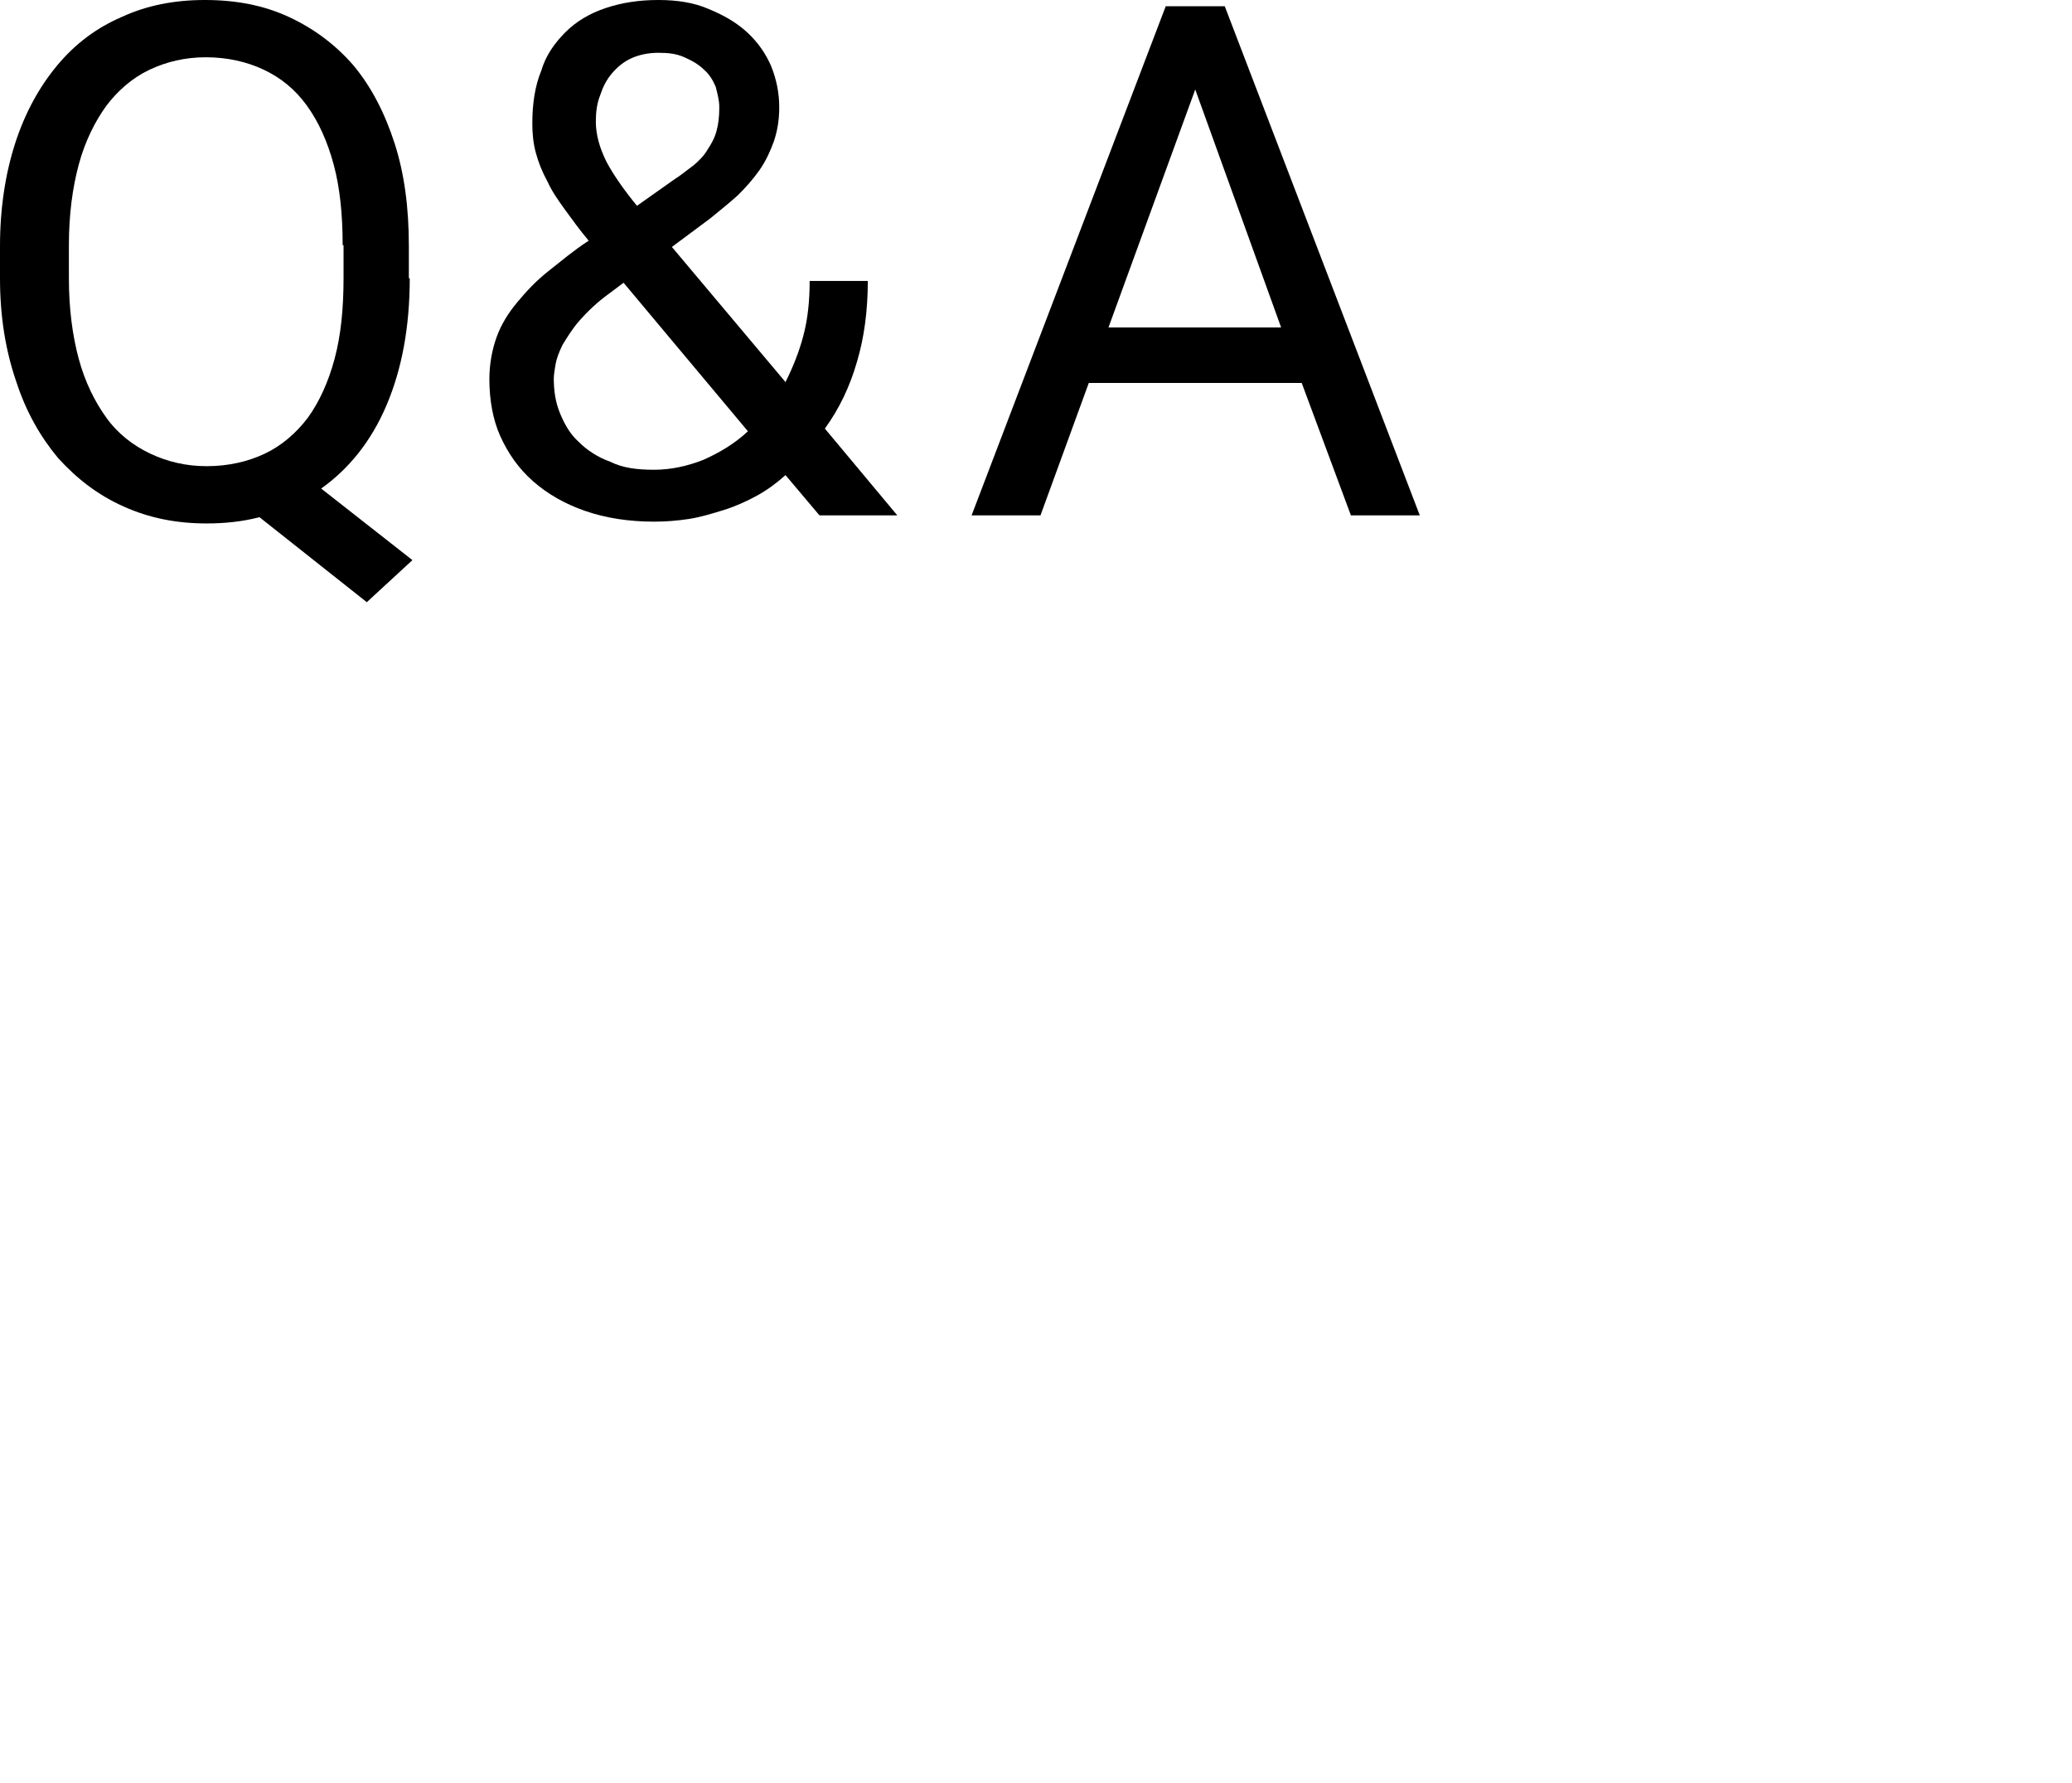 <?xml version="1.0" encoding="utf-8"?>
<!-- Generator: Adobe Illustrator 22.0.1, SVG Export Plug-In . SVG Version: 6.00 Build 0)  -->
<svg version="1.1" id="圖層_1" xmlns="http://www.w3.org/2000/svg" xmlns:xlink="http://www.w3.org/1999/xlink" x="0px" y="0px"
	 width="231.6px" height="199.3px" viewBox="0 0 231.6 199.3" style="enable-background:new 0 0 231.6 199.3;" xml:space="preserve"
	>
<g>
	<g>
		<path d="M45.8,31.1c0,5.5-0.9,10.2-2.6,14.2c-1.7,4-4.2,7.1-7.3,9.3l10.2,8L41,67.3l-12-9.5c-1.9,0.5-3.9,0.7-5.9,0.7
			c-3.4,0-6.4-0.6-9.3-1.9s-5.2-3.1-7.3-5.4c-2-2.4-3.6-5.2-4.7-8.6C0.6,39.1,0,35.3,0,31.1v-3.6c0-4.2,0.6-8.1,1.7-11.5
			s2.7-6.3,4.7-8.7s4.4-4.2,7.2-5.4C16.4,0.6,19.5,0,22.9,0c3.5,0,6.6,0.6,9.4,1.9s5.2,3.1,7.2,5.4c2,2.4,3.5,5.3,4.6,8.7
			s1.6,7.2,1.6,11.5v3.6H45.8z M38.3,27.4c0-3.4-0.3-6.4-1-9s-1.7-4.8-3-6.6s-2.9-3.1-4.8-4S25.4,6.4,23,6.4c-2.3,0-4.4,0.5-6.3,1.4
			s-3.5,2.3-4.8,4c-1.3,1.8-2.4,4-3.1,6.6c-0.7,2.6-1.1,5.6-1.1,9v3.7c0,3.4,0.4,6.4,1.1,9s1.8,4.8,3.1,6.6s3,3.1,4.9,4
			s4,1.4,6.3,1.4c2.4,0,4.6-0.5,6.5-1.4s3.5-2.3,4.8-4c1.3-1.8,2.3-4,3-6.6s1-5.6,1-9v-3.7H38.3z"/>
		<path d="M54.7,42.4c0-1.7,0.3-3.3,0.8-4.7s1.3-2.7,2.3-3.9s2.1-2.4,3.5-3.5s2.8-2.3,4.5-3.4c-1-1.2-1.8-2.3-2.6-3.4
			c-0.8-1.1-1.5-2.1-2-3.2c-0.6-1.1-1-2.1-1.3-3.2s-0.4-2.2-0.4-3.3c0-2.2,0.3-4.2,1-5.9C61,6.2,62,4.8,63.2,3.6s2.7-2.1,4.5-2.7
			C69.5,0.3,71.4,0,73.6,0c2.1,0,4,0.3,5.6,1c1.7,0.7,3.1,1.5,4.3,2.6s2.1,2.4,2.7,3.8c0.6,1.5,0.9,3,0.9,4.6c0,1.4-0.2,2.6-0.6,3.8
			c-0.4,1.1-0.9,2.2-1.6,3.2s-1.5,1.9-2.4,2.8c-1,0.9-2,1.7-3.1,2.6l-4.3,3.2l12.7,15.1c0.8-1.6,1.5-3.3,2-5.2s0.7-3.9,0.7-6.1H97
			c0,3.3-0.4,6.3-1.2,9c-0.8,2.8-2,5.3-3.6,7.5l8.1,9.7h-8.7l-3.8-4.5c-1,0.9-2.1,1.7-3.2,2.3s-2.4,1.2-3.7,1.6
			c-1.3,0.4-2.6,0.8-3.9,1s-2.6,0.3-3.9,0.3c-2.8,0-5.4-0.4-7.7-1.2c-2.3-0.8-4.2-1.9-5.8-3.3c-1.6-1.4-2.8-3.1-3.7-5.1
			C55.1,46.9,54.7,44.7,54.7,42.4z M73.1,52.5c1.9,0,3.7-0.4,5.5-1.1c1.8-0.8,3.5-1.8,5-3.2L69.7,31.6l-1.6,1.2
			c-1.4,1-2.5,2.1-3.3,3s-1.4,1.9-1.9,2.7c-0.4,0.8-0.7,1.6-0.8,2.2s-0.2,1.2-0.2,1.6c0,1.4,0.2,2.7,0.7,3.9s1.1,2.3,2.1,3.2
			c0.9,0.9,2.1,1.7,3.5,2.2C69.6,52.3,71.2,52.5,73.1,52.5z M66.6,13.6c0,1.4,0.4,2.9,1.2,4.5c0.8,1.5,2,3.2,3.4,4.9l4.1-2.9
			c0.8-0.5,1.5-1.1,2.2-1.6c0.6-0.5,1.2-1.1,1.6-1.8c0.4-0.6,0.8-1.3,1-2.1c0.2-0.7,0.3-1.6,0.3-2.6c0-0.8-0.2-1.5-0.4-2.3
			c-0.3-0.7-0.7-1.4-1.3-1.9c-0.6-0.6-1.3-1-2.2-1.4s-1.8-0.5-2.9-0.5s-2.1,0.2-3,0.6s-1.6,1-2.2,1.7s-1,1.5-1.3,2.4
			C66.7,11.6,66.6,12.6,66.6,13.6z"/>
		<path d="M145.5,42.8h-23.8l-5.4,14.8h-7.7l21.7-56.9h6.6l21.8,56.9H151L145.5,42.8z M123.9,36.6h19.3L133.6,10L123.9,36.6z"/>
	</g>
</g>
</svg>

